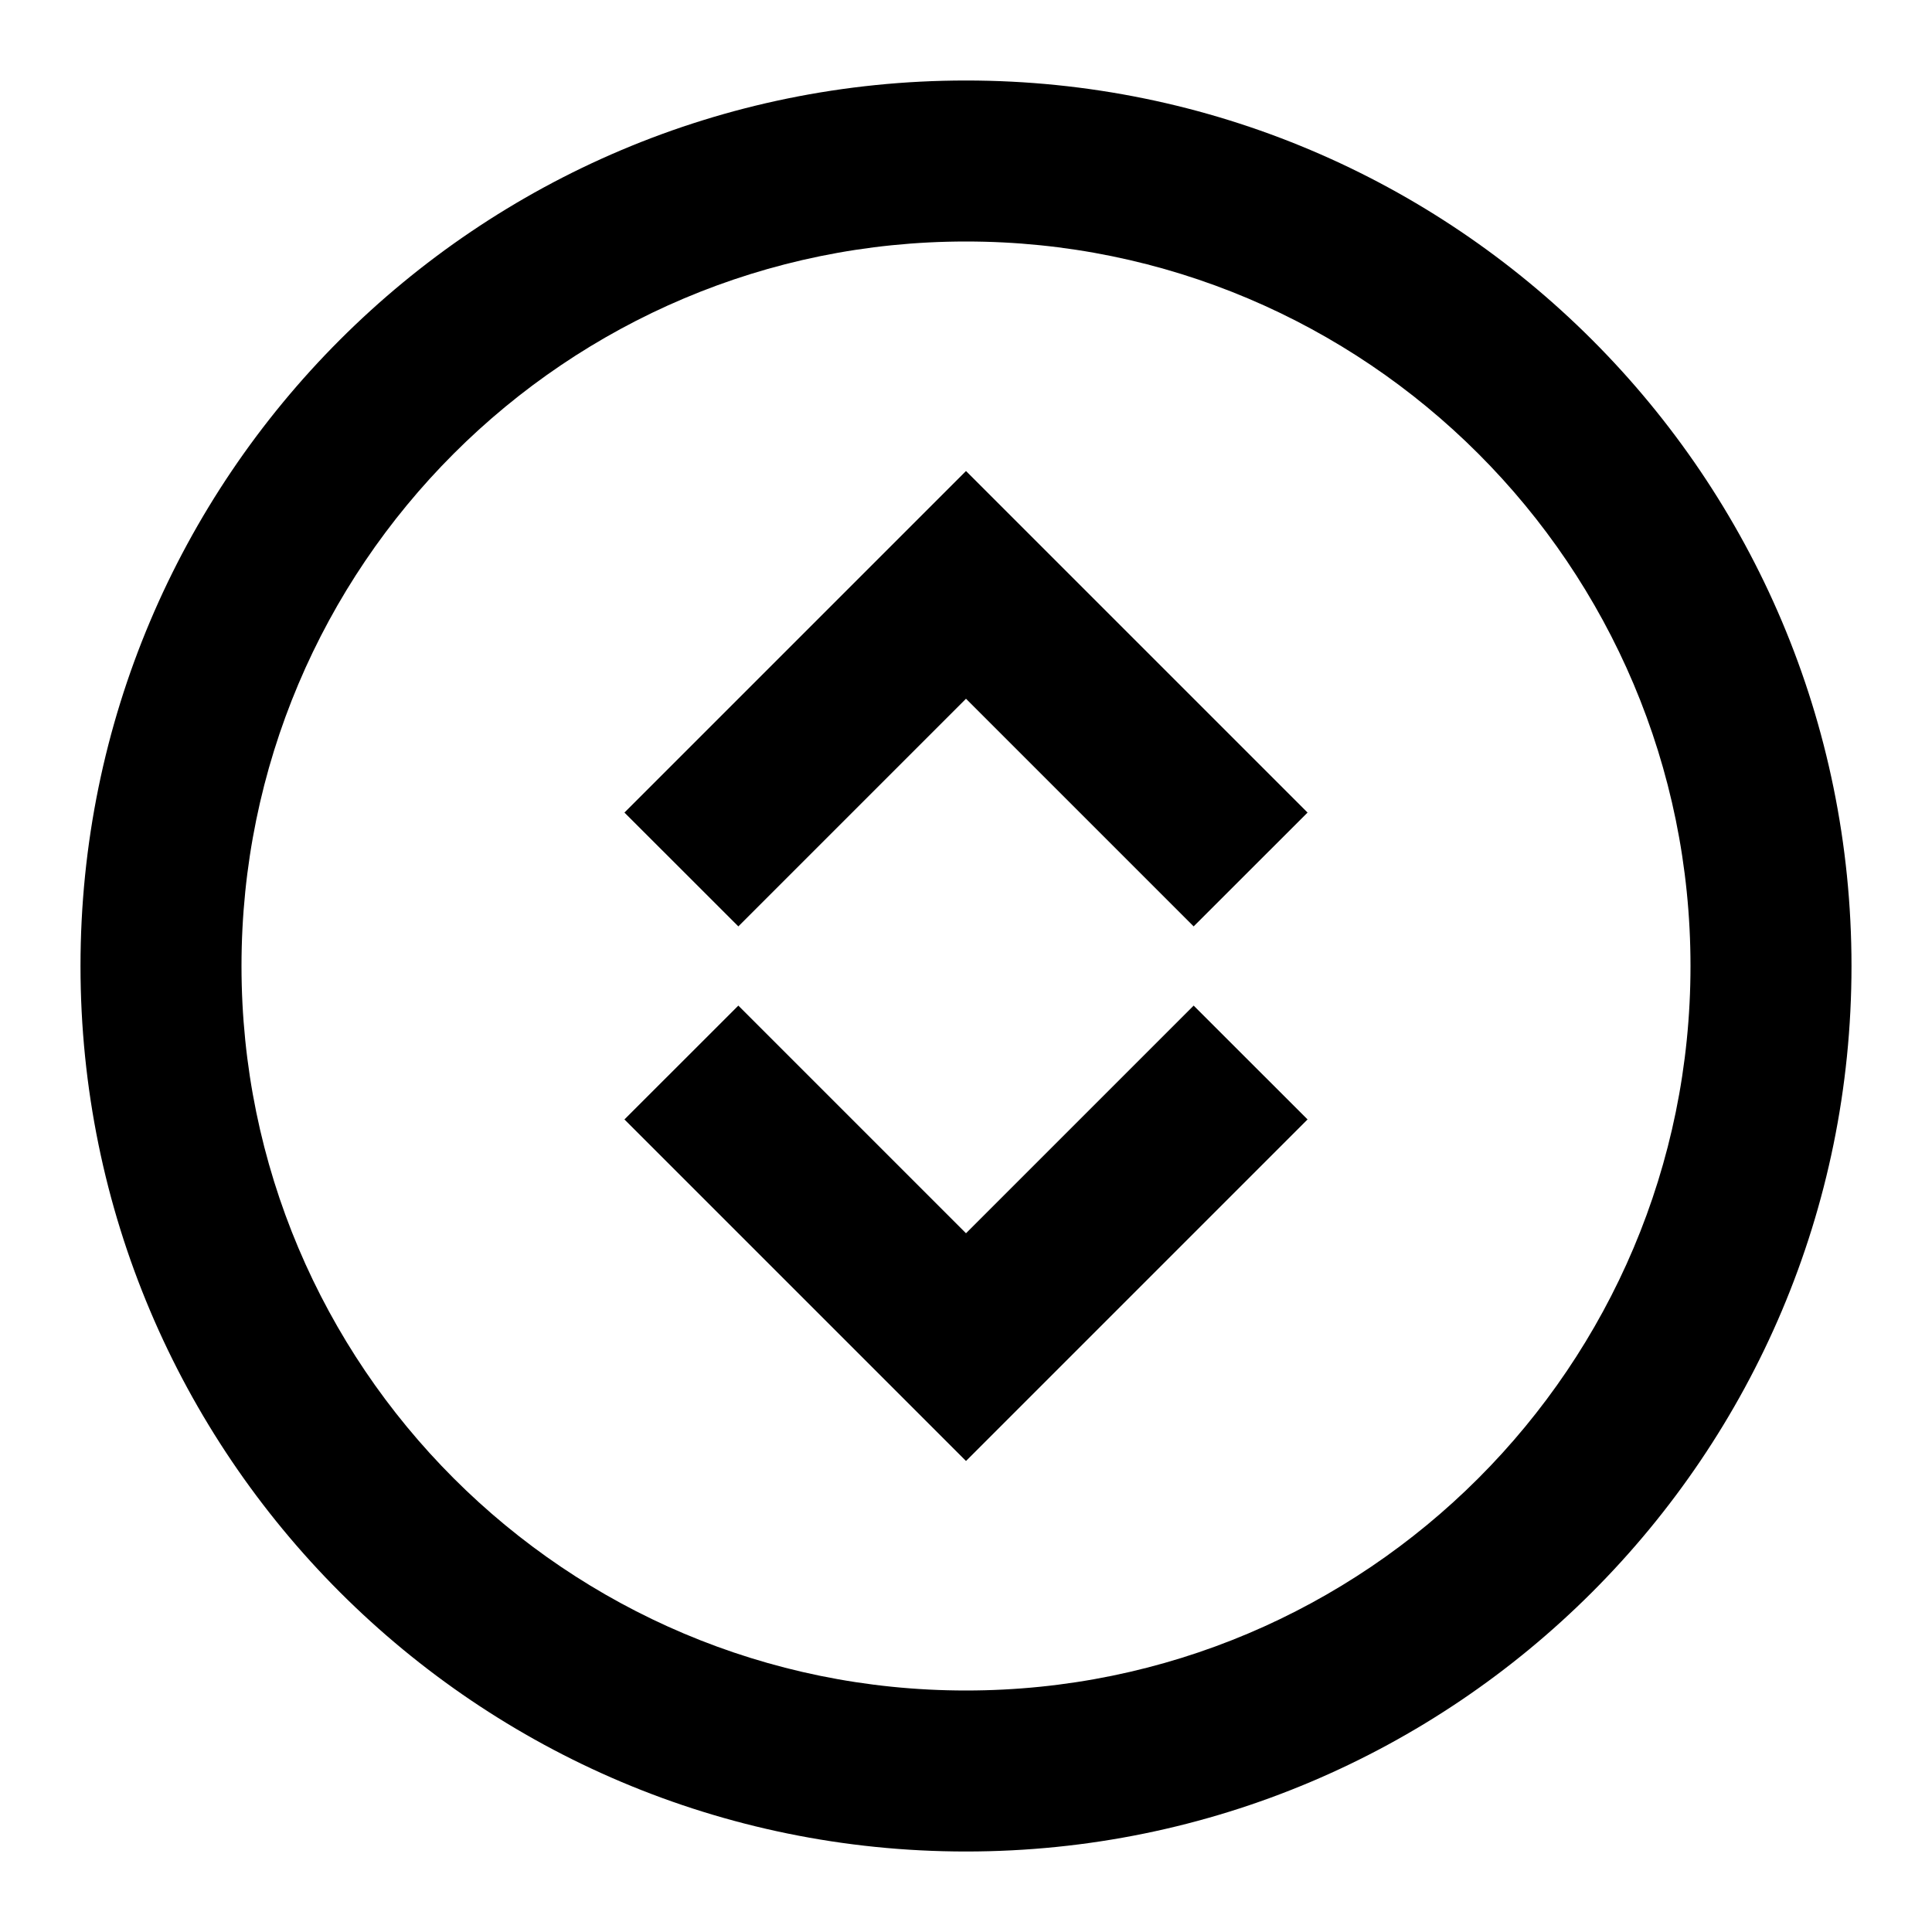 <?xml version="1.0" encoding="utf-8"?><!-- Uploaded to: SVG Repo, www.svgrepo.com, Generator: SVG Repo Mixer Tools -->
<svg 
  width="24"
  height="24"
  viewBox="0 0 24 24"
  fill="none"
  xmlns="http://www.w3.org/2000/svg"
>
  <path
    d="M9.172 11.508L7.757 10.094L12 5.851L16.243 10.094L14.828 11.508L12 8.68L9.172 11.508Z"
    fill="#000000"
  />
  <path
    d="M9.172 12.492L7.757 13.906L12 18.149L16.243 13.906L14.828 12.492L12 15.32L9.172 12.492Z"
    fill="#000000"
  />
  <path
    fill-rule="evenodd"
    clip-rule="evenodd"
    d="M23 12C23 18.075 18.075 23 12 23C5.925 23 1 18.075 1 12C1 5.925 5.925 1 12 1C18.075 1 23 5.925 23 12ZM21 12C21 16.971 16.971 21 12 21C7.029 21 3 16.971 3 12C3 7.029 7.029 3 12 3C16.971 3 21 7.029 21 12Z"
    fill="#000000"
  />
</svg>